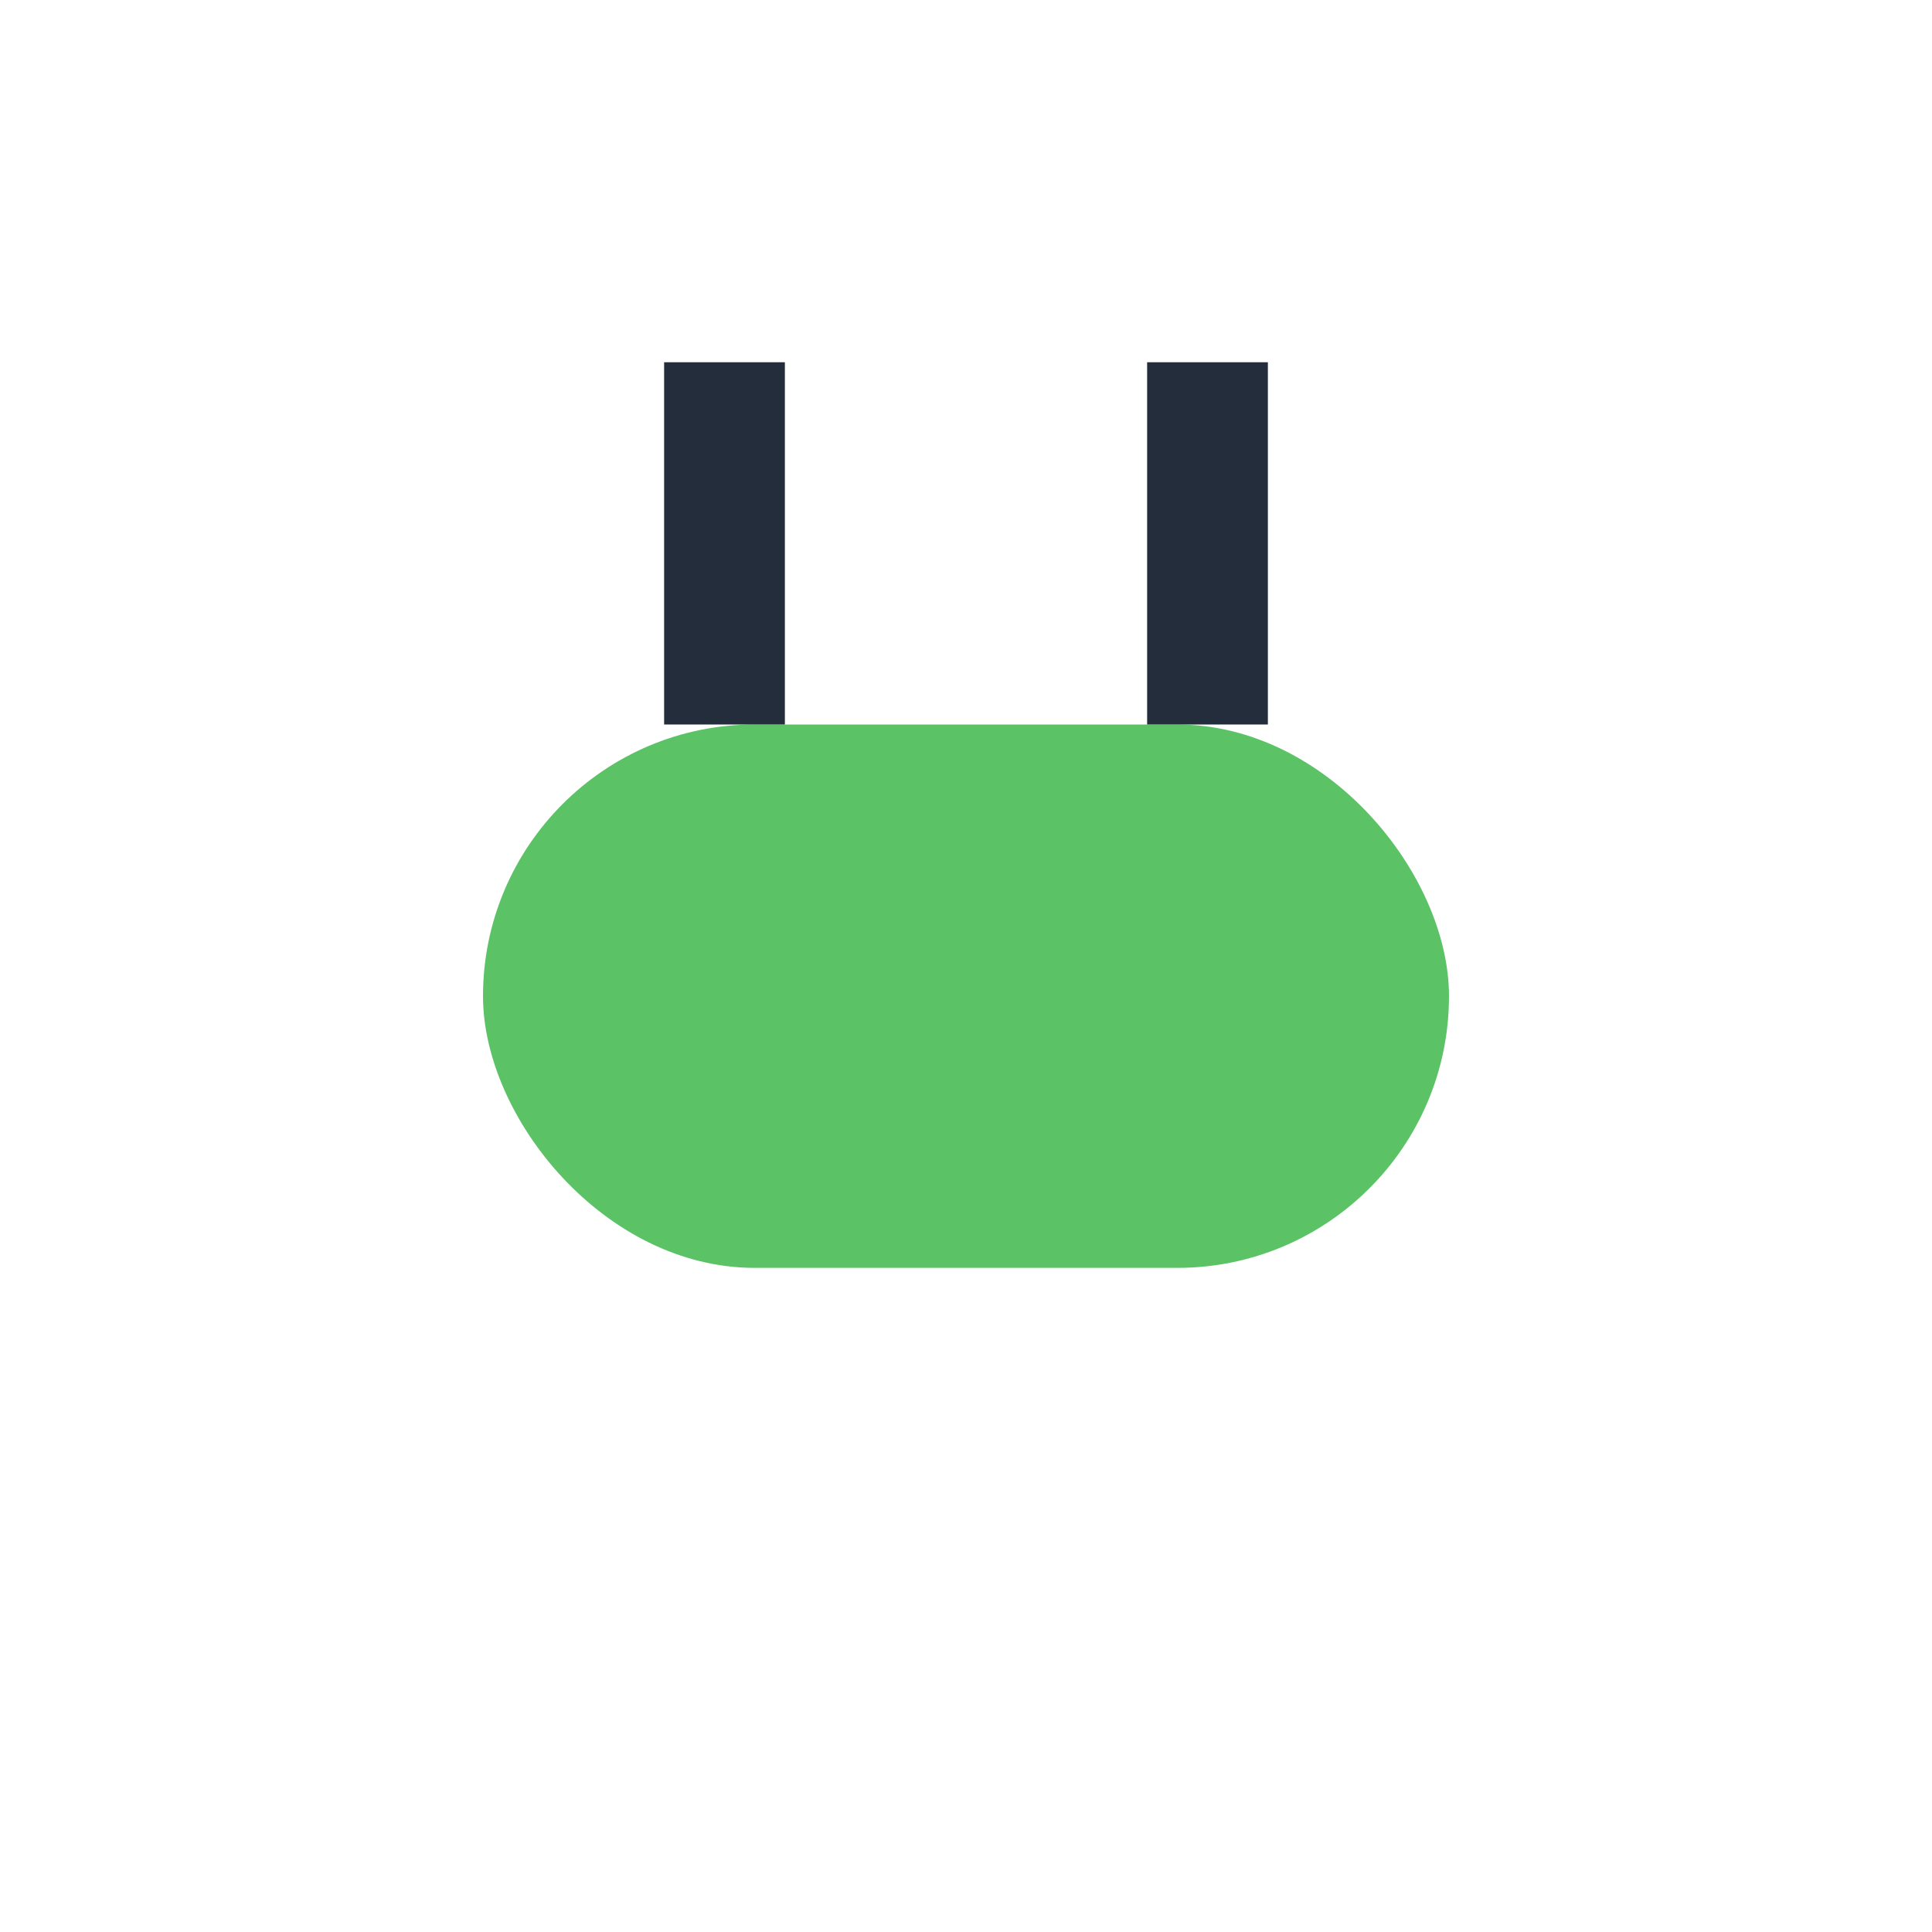 <?xml version="1.0" encoding="UTF-8"?>
<svg xmlns="http://www.w3.org/2000/svg" width="32" height="32" viewBox="0 0 32 32"><rect x="8" y="12" width="16" height="9" rx="4.5" fill="#5BC366" /><path d="M12 12V6m8 6V6" stroke="#232D3C" stroke-width="2"/></svg>